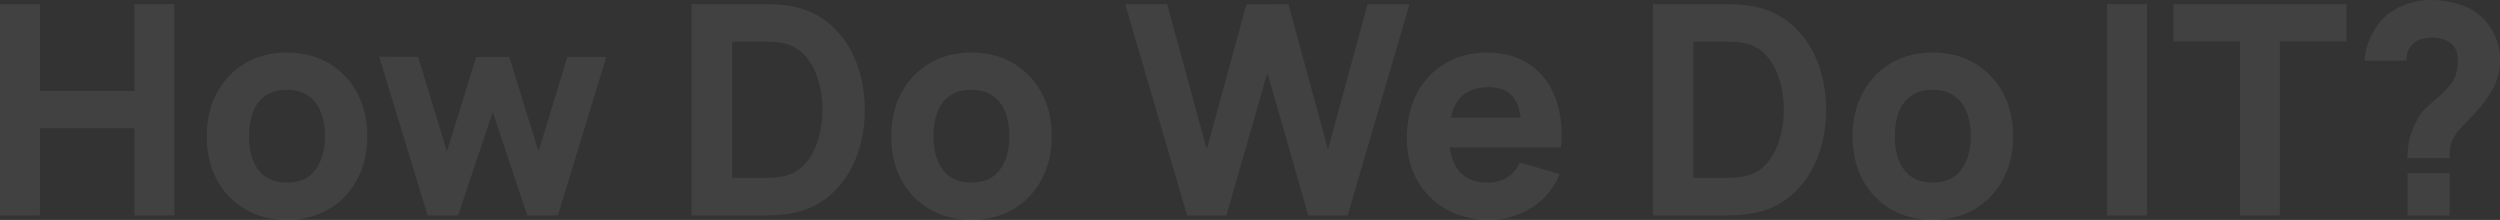 <svg  viewBox="0 0 1671 147" fill="none" xmlns="http://www.w3.org/2000/svg">
<rect x="0" y="0" width="1671" height="147" fill="#333333" stroke="none"/>
<path d="M1609.09 105.74C1609.09 101.424 1609.58 97.108 1610.56 92.792C1611.61 88.476 1613.15 84.553 1615.17 81.022C1616.81 77.687 1618.57 75.071 1620.47 73.174C1622.43 71.213 1624.66 69.218 1627.14 67.191C1629.69 65.164 1632.7 62.319 1636.16 58.657C1638.85 55.715 1640.61 52.837 1641.46 50.025C1642.38 47.148 1642.83 44.009 1642.83 40.609C1642.83 38.843 1642.64 37.143 1642.25 35.508C1641.92 33.873 1641.27 32.435 1640.28 31.192C1638.71 29.034 1636.62 27.498 1634.01 26.582C1631.46 25.601 1628.71 25.111 1625.77 25.111C1623.54 25.111 1621.35 25.372 1619.2 25.895C1617.1 26.419 1615.3 27.269 1613.8 28.446C1611.97 29.819 1610.6 31.552 1609.68 33.645C1608.83 35.737 1608.44 38.059 1608.5 40.609H1580.25C1581.04 33.612 1583.03 27.203 1586.24 21.383C1589.44 15.563 1593.59 10.986 1598.69 7.651C1602.42 5.166 1606.54 3.27 1611.05 1.962C1615.57 0.654 1620.08 0 1624.59 0C1632.04 0 1639.07 1.177 1645.68 3.531C1652.28 5.82 1657.74 9.613 1662.06 14.909C1664.94 18.245 1667.16 22.135 1668.73 26.582C1670.3 30.963 1671.08 35.377 1671.08 39.824C1671.08 46.952 1669.48 53.426 1666.28 59.246C1663.07 65.066 1659.12 70.493 1654.41 75.529C1652.38 77.687 1650.55 79.583 1648.92 81.218C1647.35 82.787 1645.91 84.291 1644.6 85.73C1643.36 87.103 1642.25 88.542 1641.27 90.046C1639.43 93.054 1638.32 95.506 1637.93 97.403C1637.54 99.299 1637.34 102.078 1637.34 105.74H1609.09ZM1609.29 143.995V115.745H1637.34V143.995H1609.29Z" fill="white" fill-opacity="0.07"/>
<path d="M1497.2 143.995V27.661H1452.67V2.747H1568.41V27.661H1523.88V143.995H1497.2Z" fill="white" fill-opacity="0.07"/>
<path d="M1408.36 143.995V2.747H1435.04V143.995H1408.36Z" fill="white" fill-opacity="0.07"/>
<path d="M1291.79 146.937C1281.14 146.937 1271.78 144.55 1263.74 139.777C1255.7 135.003 1249.42 128.431 1244.91 120.061C1240.46 111.625 1238.24 101.947 1238.24 91.026C1238.24 79.975 1240.53 70.264 1245.1 61.894C1249.68 53.458 1255.99 46.886 1264.04 42.178C1272.08 37.47 1281.33 35.116 1291.79 35.116C1302.45 35.116 1311.81 37.503 1319.85 42.276C1327.96 47.05 1334.27 53.655 1338.78 62.09C1343.29 70.46 1345.55 80.106 1345.55 91.026C1345.55 102.012 1343.26 111.723 1338.68 120.159C1334.17 128.529 1327.86 135.101 1319.75 139.875C1311.71 144.583 1302.39 146.937 1291.79 146.937ZM1291.79 122.023C1300.36 122.023 1306.74 119.145 1310.92 113.391C1315.17 107.571 1317.3 100.116 1317.3 91.026C1317.3 81.61 1315.14 74.09 1310.82 68.466C1306.57 62.842 1300.23 60.03 1291.79 60.03C1285.98 60.03 1281.2 61.338 1277.47 63.954C1273.75 66.57 1270.97 70.199 1269.14 74.842C1267.37 79.485 1266.49 84.88 1266.49 91.026C1266.49 100.508 1268.61 108.061 1272.86 113.685C1277.18 119.243 1283.49 122.023 1291.79 122.023Z" fill="white" fill-opacity="0.07"/>
<path d="M1104.84 143.995V2.747H1150.55C1151.66 2.747 1153.95 2.779 1157.42 2.845C1160.89 2.91 1164.22 3.139 1167.42 3.531C1178.8 4.905 1188.45 8.861 1196.36 15.4C1204.27 21.939 1210.29 30.244 1214.41 40.315C1218.53 50.385 1220.59 61.404 1220.59 73.371C1220.59 85.338 1218.53 96.356 1214.41 106.427C1210.29 116.497 1204.27 124.802 1196.36 131.341C1188.45 137.881 1178.8 141.837 1167.42 143.21C1164.22 143.603 1160.89 143.831 1157.42 143.897C1153.95 143.962 1151.66 143.995 1150.55 143.995H1104.84ZM1131.92 118.884H1150.55C1152.32 118.884 1154.71 118.851 1157.71 118.786C1160.72 118.655 1163.44 118.361 1165.86 117.903C1172 116.661 1177 113.783 1180.86 109.271C1184.79 104.759 1187.66 99.332 1189.49 92.989C1191.39 86.645 1192.34 80.106 1192.34 73.371C1192.34 66.308 1191.36 59.605 1189.4 53.263C1187.5 46.919 1184.59 41.557 1180.67 37.176C1176.74 32.794 1171.81 30.015 1165.86 28.838C1163.44 28.315 1160.72 28.021 1157.71 27.956C1154.71 27.89 1152.32 27.857 1150.55 27.857H1131.92V118.884Z" fill="white" fill-opacity="0.07"/>
<path d="M995.454 146.937C984.599 146.937 975.019 144.616 966.714 139.973C958.475 135.265 952.001 128.823 947.292 120.649C942.65 112.41 940.328 102.993 940.328 92.4C940.328 80.825 942.617 70.755 947.194 62.188C951.772 53.622 958.082 46.984 966.126 42.276C974.169 37.503 983.422 35.116 993.885 35.116C1005 35.116 1014.45 37.731 1022.23 42.963C1030.01 48.194 1035.77 55.551 1039.5 65.033C1043.22 74.515 1044.53 85.664 1043.42 98.481H1017.03V88.672C1017.03 77.883 1015.3 70.133 1011.84 65.425C1008.43 60.652 1002.84 58.265 995.062 58.265C985.972 58.265 979.269 61.044 974.954 66.602C970.703 72.095 968.578 80.237 968.578 91.026C968.578 100.901 970.703 108.552 974.954 113.979C979.269 119.342 985.58 122.023 993.885 122.023C999.116 122.023 1003.6 120.878 1007.32 118.59C1011.05 116.301 1013.89 112.998 1015.86 108.683L1042.54 116.333C1038.55 126.012 1032.24 133.532 1023.61 138.894C1015.04 144.256 1005.66 146.937 995.454 146.937ZM960.338 98.481V78.667H1030.57V98.481H960.338Z" fill="white" fill-opacity="0.07"/>
<path d="M793.452 143.995L752.059 2.747H780.112L806.596 99.855L833.08 2.943L861.134 2.747L887.618 99.855L914.102 2.747H942.155L900.762 143.995H874.474L847.107 48.652L819.74 143.995H793.452Z" fill="white" fill-opacity="0.07"/>
<path d="M649.232 146.937C638.573 146.937 629.222 144.55 621.179 139.777C613.136 135.003 606.858 128.431 602.346 120.061C597.899 111.625 595.676 101.947 595.676 91.026C595.676 79.975 597.965 70.264 602.542 61.894C607.12 53.458 613.43 46.886 621.473 42.178C629.517 37.47 638.77 35.116 649.232 35.116C659.891 35.116 669.243 37.503 677.286 42.276C685.395 47.05 691.705 53.655 696.217 62.09C700.729 70.46 702.985 80.106 702.985 91.026C702.985 102.012 700.696 111.723 696.119 120.159C691.607 128.529 685.297 135.101 677.188 139.875C669.145 144.583 659.826 146.937 649.232 146.937ZM649.232 122.023C657.799 122.023 664.175 119.145 668.36 113.391C672.61 107.571 674.736 100.116 674.736 91.026C674.736 81.61 672.578 74.09 668.262 68.466C664.011 62.842 657.668 60.03 649.232 60.03C643.412 60.03 638.639 61.338 634.911 63.954C631.184 66.57 628.405 70.199 626.574 74.842C624.808 79.485 623.925 84.88 623.925 91.026C623.925 100.508 626.051 108.061 630.301 113.685C634.617 119.243 640.928 122.023 649.232 122.023Z" fill="white" fill-opacity="0.07"/>
<path d="M462.281 143.995V2.747H507.991C509.102 2.747 511.391 2.779 514.857 2.845C518.323 2.91 521.658 3.139 524.862 3.531C536.24 4.905 545.886 8.861 553.798 15.4C561.711 21.939 567.727 30.244 571.847 40.315C575.966 50.385 578.026 61.404 578.026 73.371C578.026 85.338 575.966 96.356 571.847 106.427C567.727 116.497 561.711 124.802 553.798 131.341C545.886 137.881 536.24 141.837 524.862 143.21C521.658 143.603 518.323 143.831 514.857 143.897C511.391 143.962 509.102 143.995 507.991 143.995H462.281ZM489.354 118.884H507.991C509.756 118.884 512.143 118.851 515.151 118.786C518.159 118.655 520.873 118.361 523.293 117.903C529.44 116.661 534.442 113.783 538.3 109.271C542.224 104.759 545.101 99.332 546.932 92.989C548.829 86.645 549.777 80.106 549.777 73.371C549.777 66.308 548.796 59.605 546.834 53.263C544.938 46.919 542.028 41.557 538.104 37.176C534.181 32.794 529.243 30.015 523.293 28.838C520.873 28.315 518.159 28.021 515.151 27.956C512.143 27.89 509.756 27.857 507.991 27.857H489.354V118.884Z" fill="white" fill-opacity="0.07"/>
<path d="M285.795 143.995L253.426 37.862L279.517 38.059L298.743 101.228L318.263 38.059H340.431L359.951 101.228L379.176 38.059H405.268L372.898 143.995H352.496L329.347 74.94L306.198 143.995H285.795Z" fill="white" fill-opacity="0.07"/>
<path d="M191.74 146.937C181.081 146.937 171.73 144.55 163.687 139.777C155.643 135.003 149.366 128.431 144.854 120.061C140.407 111.625 138.184 101.947 138.184 91.026C138.184 79.975 140.472 70.264 145.05 61.894C149.627 53.458 155.938 46.886 163.981 42.178C172.024 37.47 181.277 35.116 191.74 35.116C202.399 35.116 211.75 37.503 219.794 42.276C227.902 47.05 234.213 53.655 238.725 62.09C243.237 70.46 245.493 80.106 245.493 91.026C245.493 102.012 243.204 111.723 238.627 120.159C234.115 128.529 227.804 135.101 219.696 139.875C211.652 144.583 202.334 146.937 191.74 146.937ZM191.74 122.023C200.307 122.023 206.682 119.145 210.868 113.391C215.118 107.571 217.243 100.116 217.243 91.026C217.243 81.61 215.085 74.09 210.77 68.466C206.519 62.842 200.176 60.03 191.74 60.03C185.92 60.03 181.147 61.338 177.419 63.954C173.692 66.57 170.913 70.199 169.082 74.842C167.316 79.485 166.433 84.88 166.433 91.026C166.433 100.508 168.559 108.061 172.809 113.685C177.125 119.243 183.435 122.023 191.74 122.023Z" fill="white" fill-opacity="0.07"/>
<path d="M0 143.995V2.747H26.68V60.815H89.85V2.747H116.53V143.995H89.85V85.73H26.68V143.995H0Z" fill="white" fill-opacity="0.07"/>
</svg>
